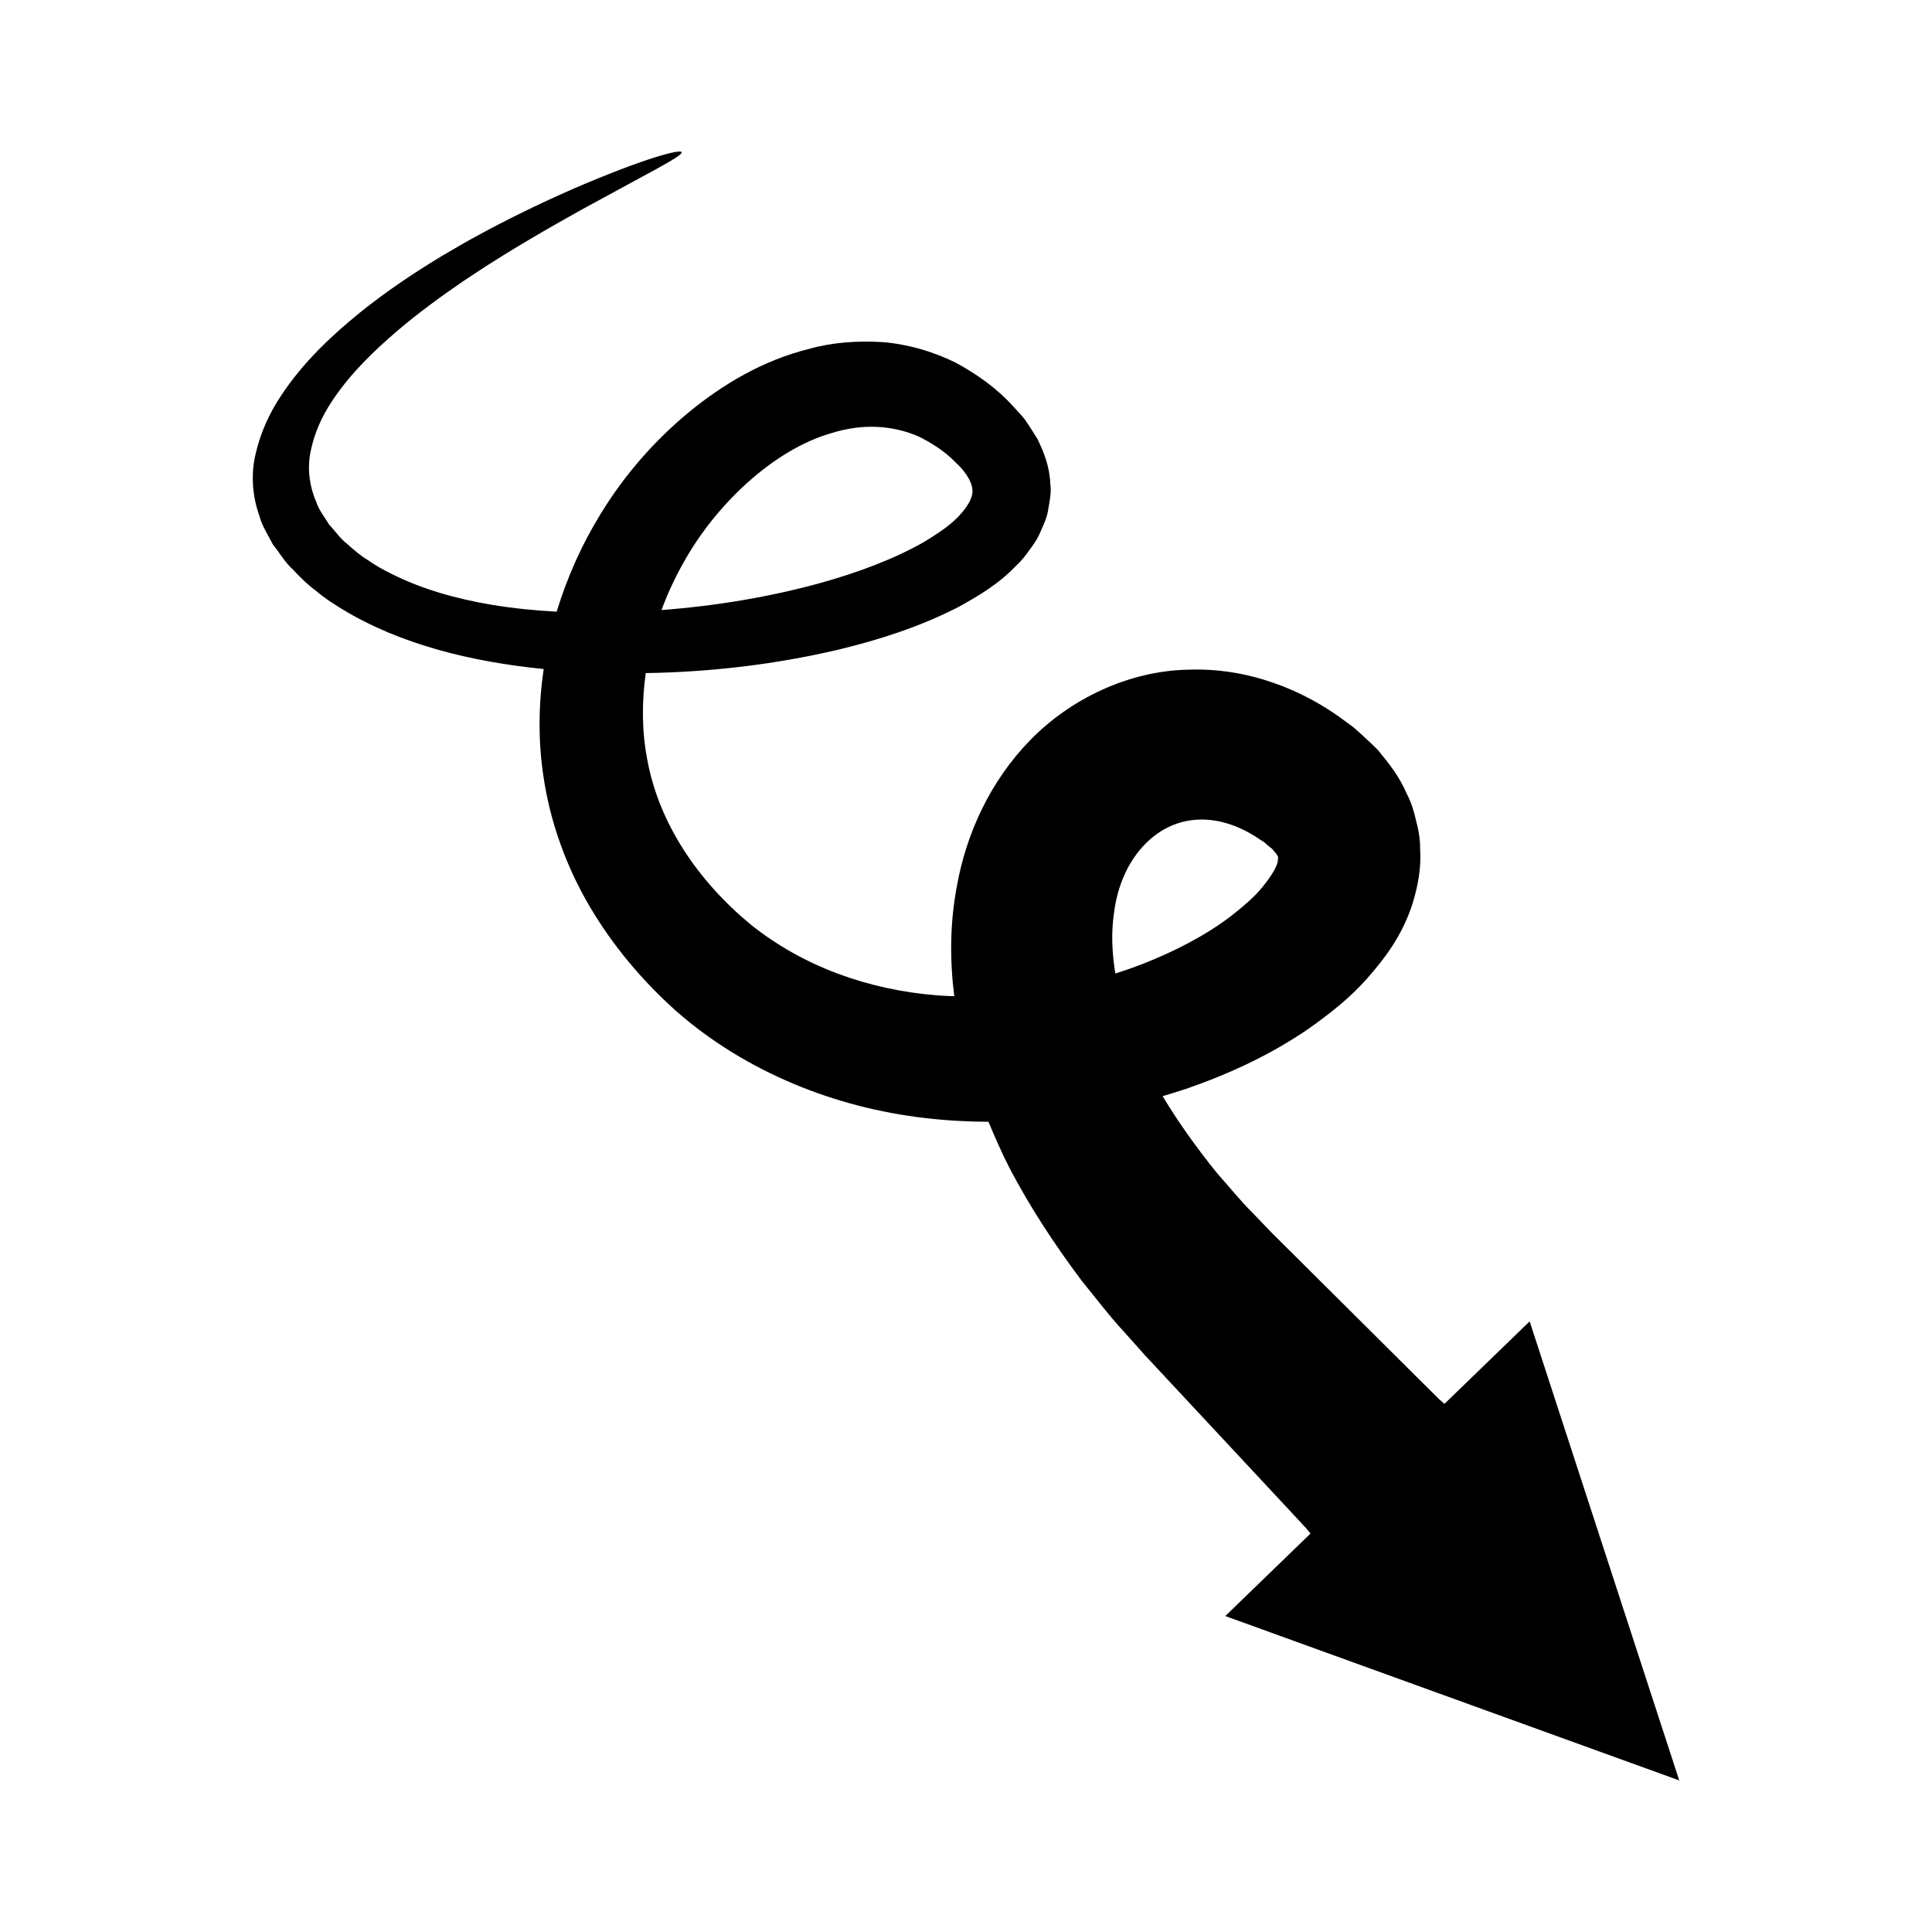<?xml version="1.0" encoding="UTF-8"?>
<!-- Uploaded to: SVG Repo, www.svgrepo.com, Generator: SVG Repo Mixer Tools -->
<svg fill="#000000" width="800px" height="800px" version="1.1" viewBox="144 144 512 512" xmlns="http://www.w3.org/2000/svg">
 <path d="m526.79 516.04-1.398-1.23-5.234-5.191-11.184-11.125-27.965-27.809-4.961-5.164c-3.426-3.379-6.312-7.051-9.48-10.578-5.34-6.613-10.25-13.434-14.465-20.453 2.203-0.652 4.402-1.312 6.582-2.055 11.18-3.914 22.113-8.895 32.516-16.09 5.168-3.734 10.297-7.629 15.031-12.957 4.656-5.32 9.371-11.309 12.156-20.086 1.305-4.328 2.297-9.121 1.961-14.273 0.023-2.555-0.402-5.051-1.07-7.547-0.57-2.535-1.324-4.957-2.453-7.086-2.008-4.688-4.754-8.066-7.578-11.531-1.426-1.465-2.887-2.805-4.375-4.172l-2.242-1.996-2.121-1.551c-11.043-8.363-25.891-14.285-41.68-13.672-15.777 0.32-31.16 7.746-41.793 18.645-10.723 10.973-16.984 24.934-19.434 38.621-1.918 9.992-1.895 19.844-0.715 29.27-1.531-0.062-3.066-0.109-4.59-0.234-18.211-1.457-35.543-7.664-49.41-18.809-13.828-11.422-24.348-26.773-27.395-43.883-1.414-7.387-1.434-15.066-0.359-22.707 17.145-0.281 34.234-2.266 51.148-6.238 10.719-2.606 21.387-5.965 31.855-11.352 5.195-2.902 10.449-5.93 15.27-10.996 1.234-1.098 2.371-2.566 3.457-4.109 1.113-1.473 2.18-3.004 2.969-4.992 0.836-1.887 1.723-3.699 2.004-5.957 0.367-2.172 0.832-4.352 0.496-6.535-0.148-4.523-1.707-8.379-3.406-11.879-0.957-1.559-1.949-3.106-2.973-4.629-1.023-1.527-2.191-2.555-3.305-3.844-4.461-4.957-9.668-8.648-15.555-11.828-5.988-2.906-12.543-4.824-19.184-5.352-6.582-0.406-13.23 0.047-19.336 1.75-12.422 3.059-23.086 9.465-32.293 17.043-9.184 7.66-17.008 16.711-23.168 26.824-4.898 7.969-8.816 16.684-11.59 25.812-5.785-0.309-11.48-0.867-17.305-1.836-9.062-1.547-18.152-3.992-26.531-8.215-2.09-1.059-4.172-2.148-6.074-3.535-2.023-1.219-3.809-2.742-5.559-4.32-1.895-1.434-3.191-3.441-4.824-5.144-1.203-2.004-2.731-3.871-3.461-6.121-1.844-4.297-2.418-9.188-1.355-13.742 0.98-4.551 2.918-8.883 5.504-12.77 4.938-7.5 11.152-13.367 17.145-18.551 6.055-5.148 12.098-9.523 17.84-13.438 2.906-1.93 5.656-3.758 8.449-5.492 2.887-1.844 5.711-3.508 8.379-5.121 5.371-3.188 10.277-5.953 14.656-8.391 17.582-9.648 26.648-14.117 26.254-15.09-0.352-0.898-10.223 1.711-28.875 9.773-4.652 2.043-9.848 4.434-15.543 7.277-2.836 1.445-5.828 2.945-8.902 4.637-3.219 1.715-6.625 3.707-10.141 5.769-6.984 4.227-14.453 9.137-21.895 15.129-7.379 6.023-14.93 13.02-20.824 21.977-3.106 4.648-5.422 9.805-6.691 15.262-1.344 5.453-0.91 11.336 0.977 16.602 0.727 2.746 2.336 5.078 3.594 7.578 1.762 2.152 3.133 4.664 5.215 6.535 1.91 2.035 3.875 4.019 6.137 5.664 2.109 1.84 4.465 3.344 6.852 4.816 15.52 9.484 34.41 14.023 53.535 15.957-1.367 9.266-1.5 18.785-0.09 28.293 1.773 12.207 6.078 24.086 12.281 34.625 6.238 10.578 14.027 19.777 23.098 27.879 18.387 16.086 42.066 25.445 65.625 28.172 5.664 0.672 11.324 0.992 16.965 1.012 1.719 4.168 3.543 8.262 5.547 12.207 5.602 10.707 12.152 20.566 19.152 29.91 3.656 4.469 7.164 9.172 11.055 13.355l5.734 6.426 5.379 5.769 21.512 23.078 10.754 11.539 5.019 5.398 1.184 1.438-22.582 21.863 120.3 43.559-39.641-121.65zm-201.76-222.76c4.457-8.039 10.34-15.324 17.066-21.391 6.727-6.016 14.453-10.926 22.453-13.168 8.004-2.488 15.934-2.09 22.992 1 3.387 1.691 7.019 3.984 9.668 6.797 3.035 2.734 4.324 5.457 4.469 7.016 0.266 1.5-0.469 3.727-2.93 6.512-2.281 2.758-6.133 5.316-9.992 7.652-8.074 4.57-17.469 8.027-27.066 10.73-13.703 3.785-28 6.156-42.387 7.242 1.566-4.25 3.484-8.402 5.727-12.391zm121.66 106.22c-2.336 0.902-4.715 1.727-7.113 2.496-0.926-5.606-1.117-11.051-0.344-16.117 1.793-14.238 10.934-23.855 21.488-24.609 5.316-0.484 11.348 1.191 17.199 5.223l1.113 0.707 0.695 0.633c0.449 0.406 0.988 0.785 1.445 1.145 0.414 0.676 1.188 1.258 1.176 1.504 0.266 0.547 0.492 0.219 0.27 1.746-0.145 1.41-1.84 4.129-3.969 6.727-2.102 2.699-5.309 5.348-8.535 7.902-6.699 5.086-14.898 9.309-23.426 12.645z"/>
</svg>